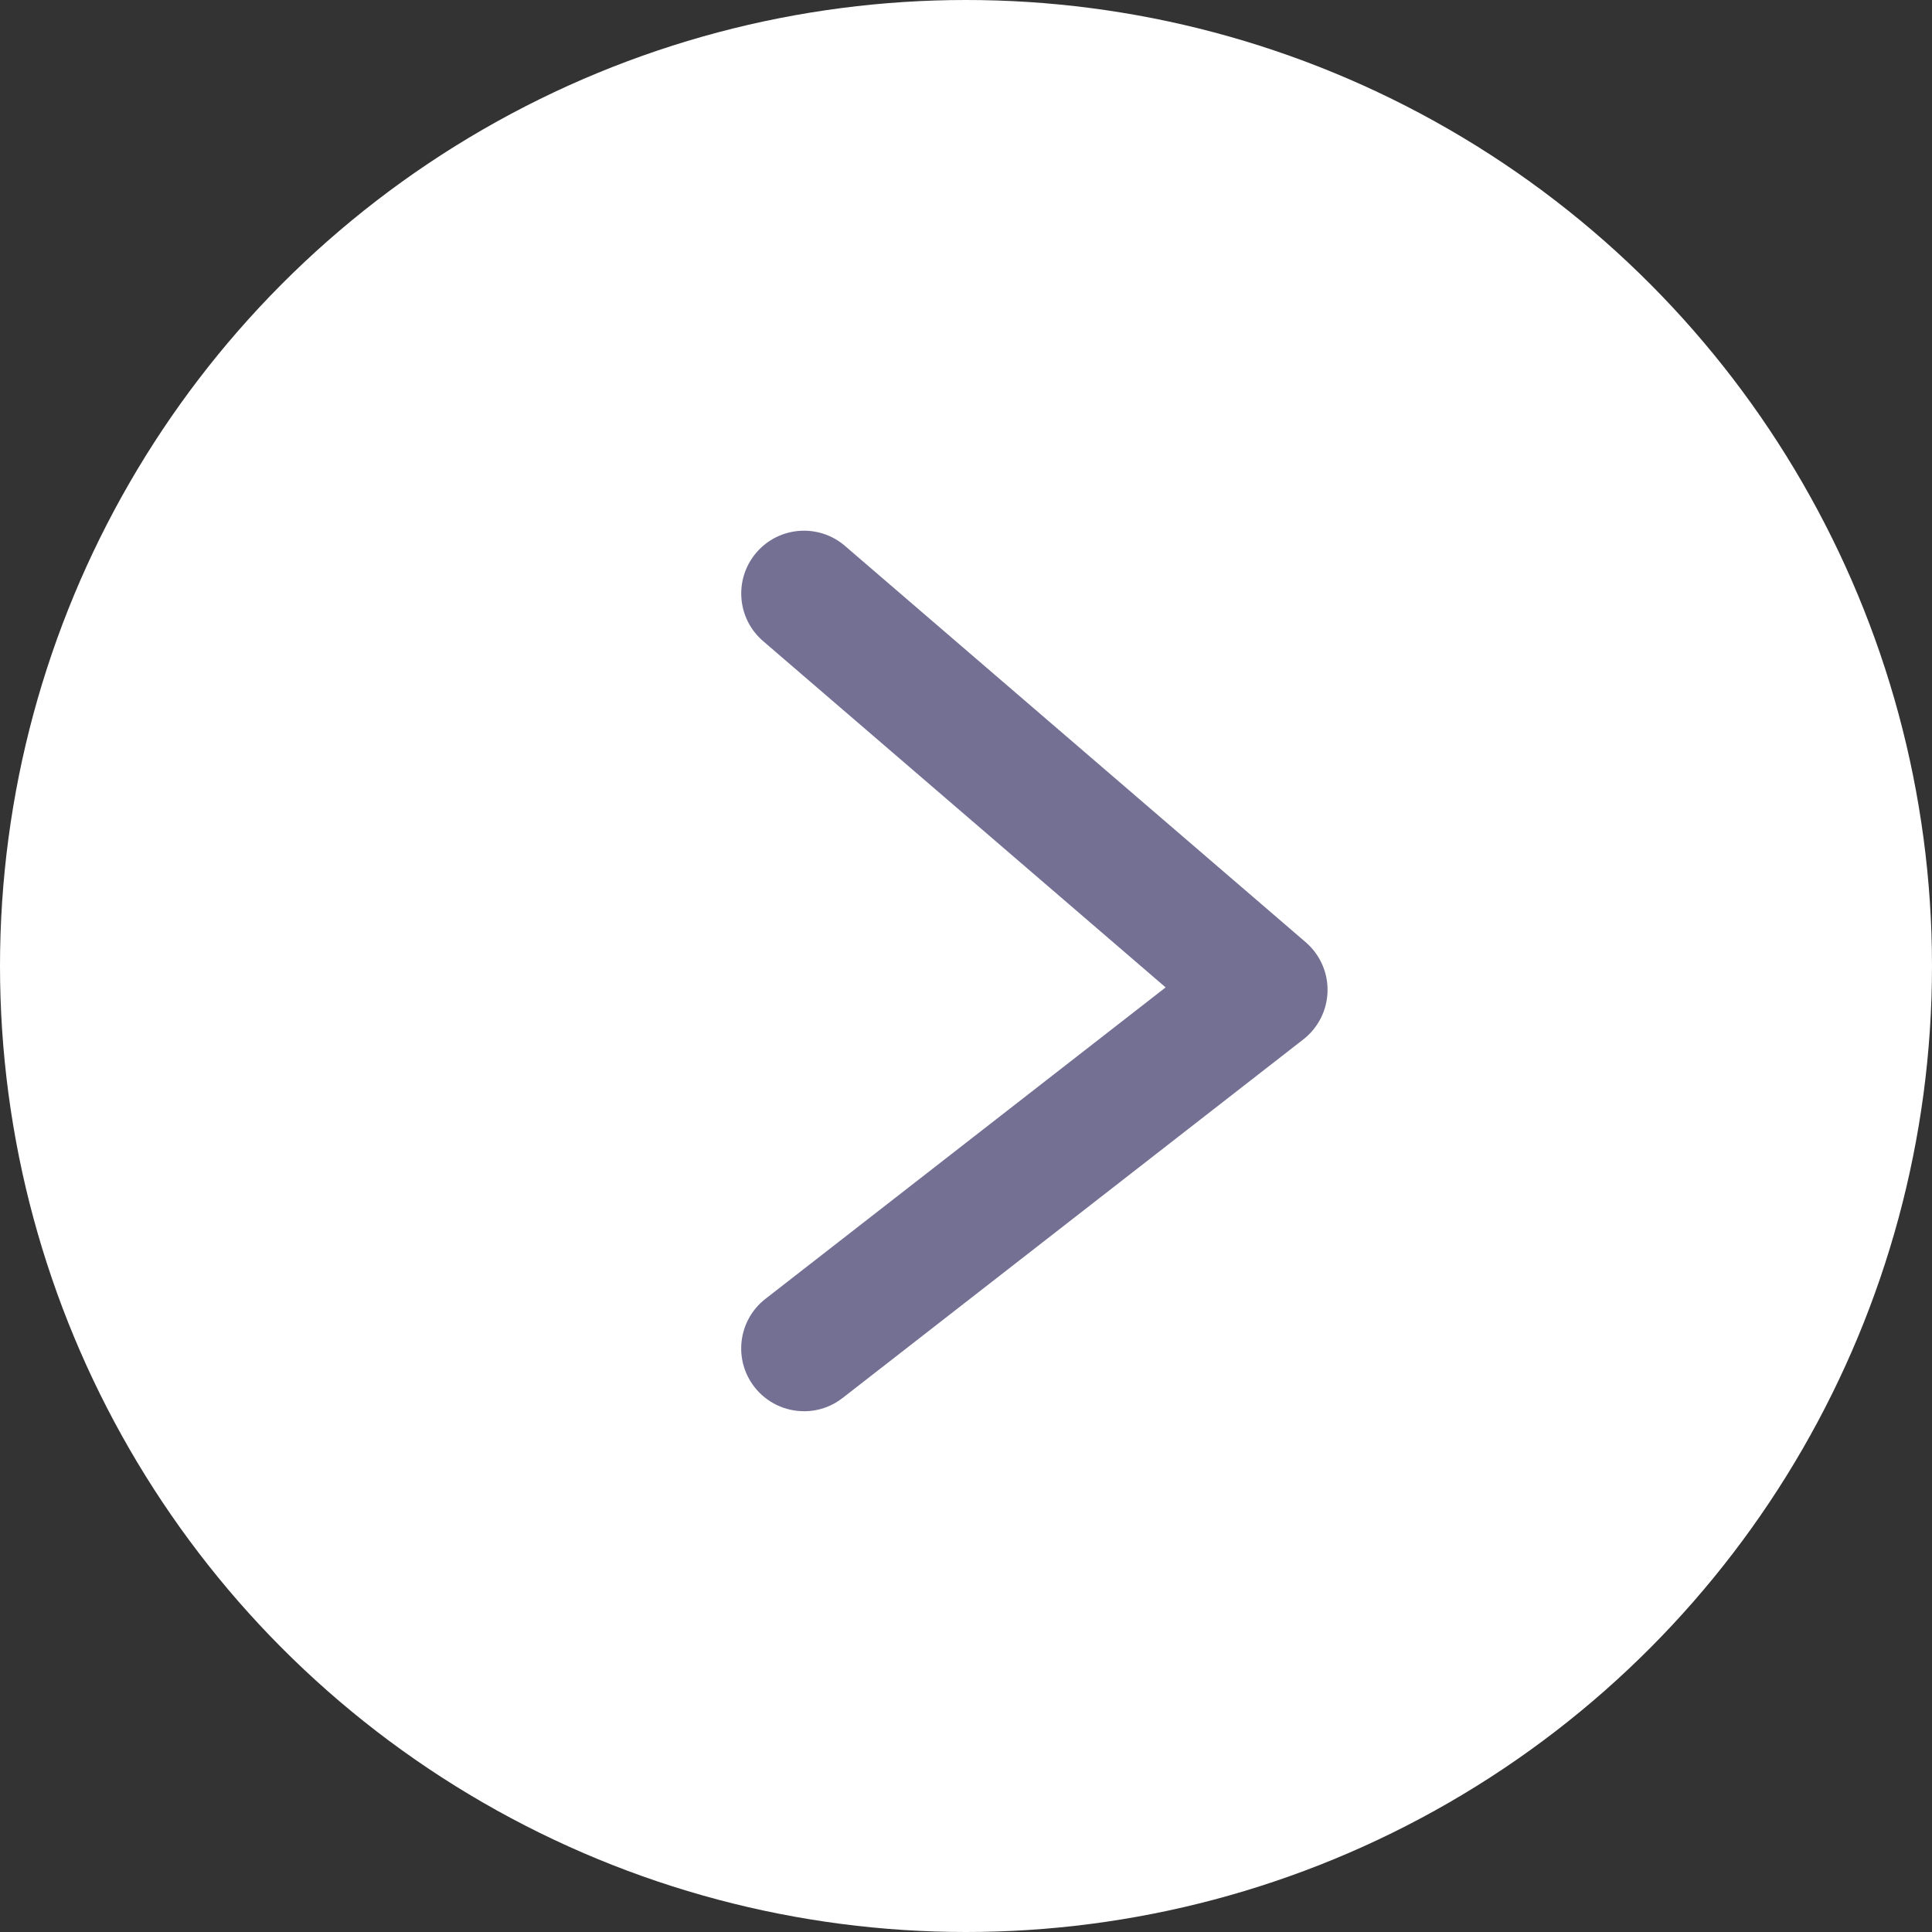 <?xml version="1.0" encoding="UTF-8"?><svg id="_レイヤー_2" xmlns="http://www.w3.org/2000/svg" viewBox="0 0 369.2 369.2"><rect x="0" y="0" width="369.2" height="369.2" fill="#333333" stroke="none"/><defs><style>.cls-1{fill:#747094;}.cls-1,.cls-2{stroke-width:0px;}.cls-2{fill:#fff;}</style></defs><g id="_レイヤー_5"><circle class="cls-2" cx="184.6" cy="184.6" r="184.6"/><path class="cls-1" d="M153.65,269.68c-3.58,0-7.11-1.59-9.48-4.63-4.07-5.23-3.13-12.77,2.1-16.84l76.48-59.52-76.93-66.18c-5.02-4.32-5.59-11.9-1.27-16.92,4.32-5.03,11.9-5.59,16.92-1.27l88.05,75.74c2.73,2.35,4.26,5.79,4.17,9.39-.09,3.6-1.79,6.97-4.63,9.18l-88.05,68.53c-2.19,1.71-4.79,2.53-7.36,2.53Z"/></g></svg>